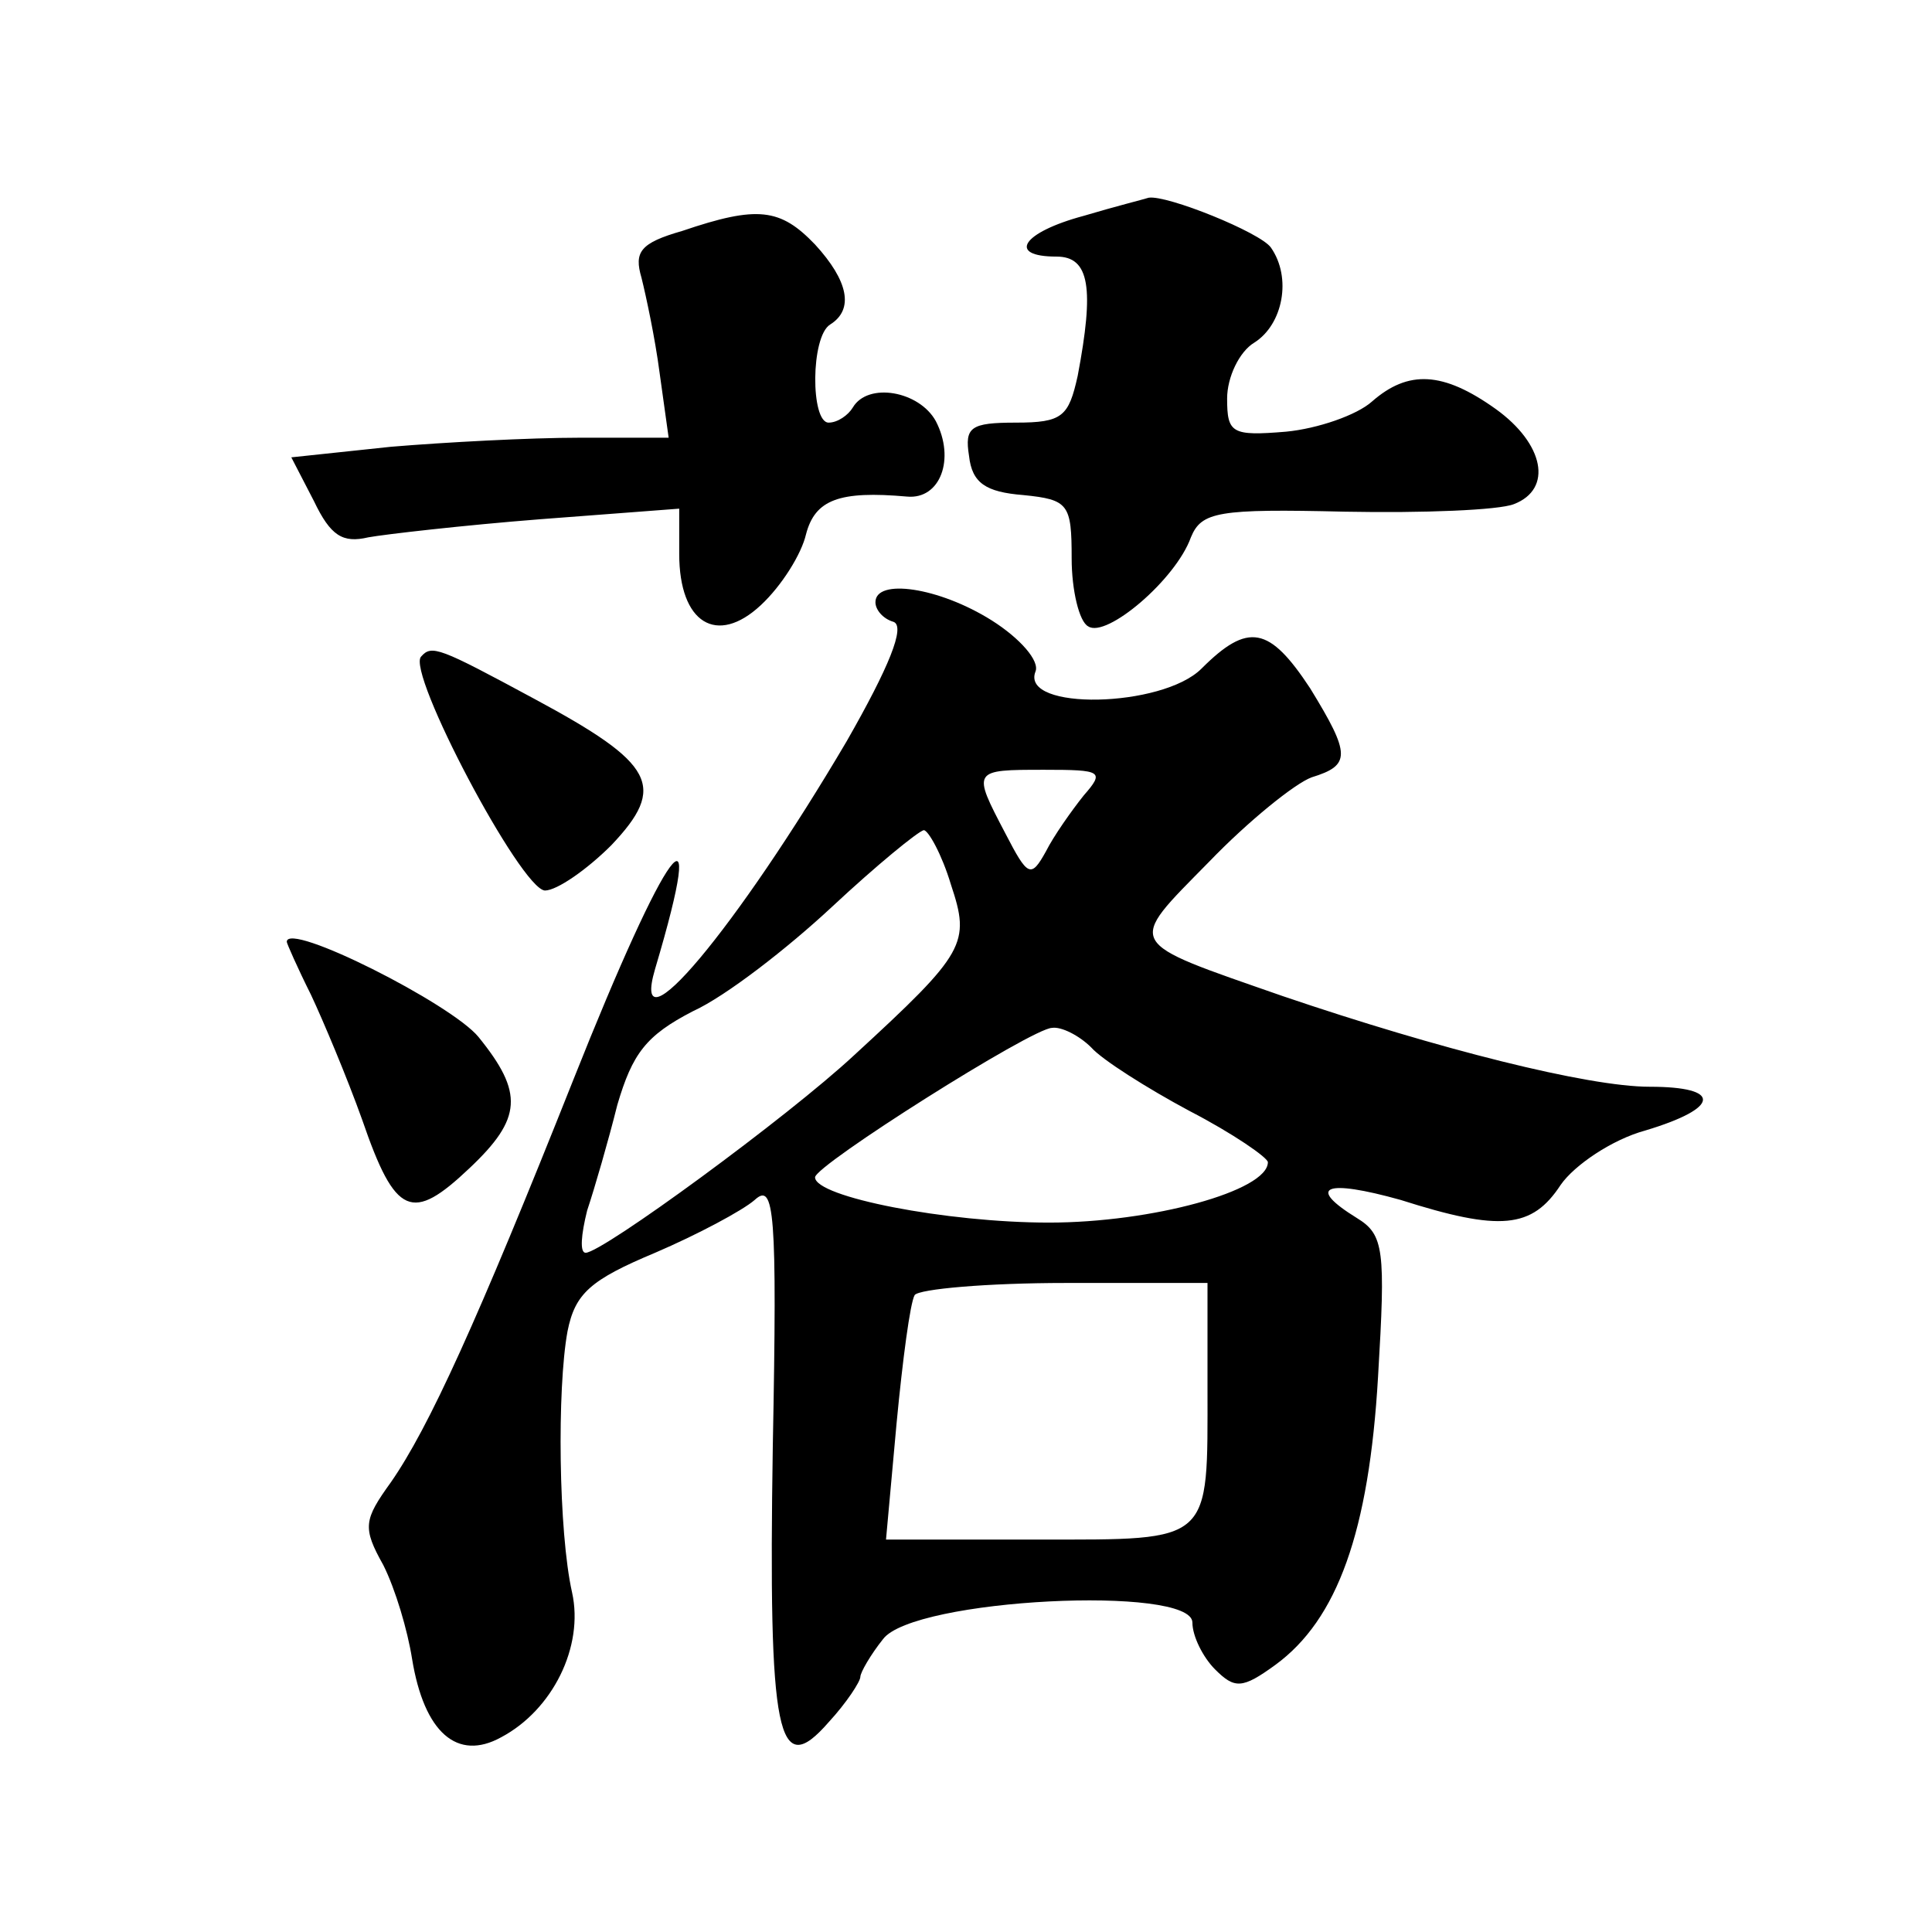 <?xml version="1.0" standalone="no"?>
<!DOCTYPE svg PUBLIC "-//W3C//DTD SVG 20010904//EN"
 "http://www.w3.org/TR/2001/REC-SVG-20010904/DTD/svg10.dtd">
<svg version="1.0" xmlns="http://www.w3.org/2000/svg"
 width="128pt" height="128pt" viewBox="0 0 128 128"
 preserveAspectRatio="xMidYMid meet">
<g transform="translate(0,128) scale(0.1,-0.1)"
fill="#0" stroke="none">
<path d="M718 1137 c-41 -11 -51 -27 -18 -27 22 0 25 -21 14 -79 -6 -27 -10 -31
-41 -31 -30 0 -34 -3 -31 -22 2 -18 11 -24 36 -26 30 -3 32 -6 32 -42 0 -21 5 -42
11 -45 12 -8 58 31 68 59 7 17 18 19 102 17 52 -1 102 1 112 5 26 10 20 40 -12
63 -35 25 -58 26 -82 5 -10 -9 -36 -18 -57 -20 -36 -3 -39 -1 -39 22 0 14 8 31
18 37 19 12 25 43 11 63 -7 10 -69 35 -81 33 -3 -1 -23 -6 -43 -12z M452 1127 c-28
-8 -32 -14 -27 -31 3 -12 9 -40 12 -63 l6 -43 -59 0 c-33 0 -89 -3 -125 -6 l-66
-7 15 -29 c11 -23 19 -28 36 -24 11 2 63 8 114 12 l92 7 0 -30 c0 -46 25 -61 54
-34 14 13 27 34 30 47 6 23 22 29 67 25 22 -2 32 25 19 50 -11 20 -45 26 -55 9
-3 -5 -10 -10 -16 -10 -12 0 -12 57 1 65 16 10 12 29 -10 53 -23 24 -38 26 -88
9z M580 881 c0 -5 5 -11 12 -13 8 -3 -3 -30 -31 -79 -73 -124 -144 -209 -127 -151
36 121 8 83 -54 -73 -64 -161 -96 -231 -121 -267 -18 -25 -19 -30 -5 -55 8 -16
16 -43 19 -62 8 -49 30 -68 59 -52 34 18 55 60 47 96 -9 40 -10 135 -3 173 5 25
15 34 58 52 28 12 58 28 66 35 13 12 15 -7 12 -163 -3 -193 3 -222 37 -183 12 13
21 27 21 30 0 3 7 15 15 25 20 27 205 36 205 11 0 -9 7 -23 15 -31 13 -13 18 -13
40 3 41 30 62 88 68 191 5 84 4 94 -14 105 -34 21 -21 26 29 12 66 -21 87 -19 106
10 9 13 34 30 56 36 50 15 51 29 3 29 -41 0 -140 25 -243 60 -106 37 -104 33 -49
89 26 27 57 52 68 56 26 8 26 15 -1 59 -27 41 -41 44 -72 13 -26 -26 -120 -28 -110
-2 3 7 -10 22 -29 34 -35 22 -77 28 -77 12z m138 -128 c-8 -10 -20 -27 -25 -37
-10 -18 -12 -17 -27 12 -22 42 -22 42 26 42 38 0 40 -1 26 -17z m-88 -59 c13 -39
10 -45 -64 -113 -44 -41 -167 -131 -178 -131 -4 0 -3 12 1 28 5 15 14 46 20 70
10 34 19 46 50 62 22 10 63 42 92 69 30 28 57 50 61 51 3 0 12 -16 18 -36z m93
-108 c7 -8 37 -27 65 -42 29 -15 52 -31 52 -34 0 -19 -77 -40 -145 -40 -68 0 -155
17 -155 30 0 8 144 99 157 99 6 1 18 -5 26 -13z m77 -225 c0 -104 4 -101 -112 -101
l-101 0 7 77 c4 42 9 80 12 85 3 4 48 8 100 8 l94 0 0 -69z M279 845 c-10 -10 66
-154 82 -155 8 0 28 14 44 30 37 39 29 54 -51 97 -63 34 -68 36 -75 28z M190 656
c0 -1 7 -17 16 -35 8 -17 24 -55 34 -83 22 -64 33 -68 71 -32 35 33 36 50 6 87
-18 22 -127 77 -127 63z"/>
</g>
</svg>
